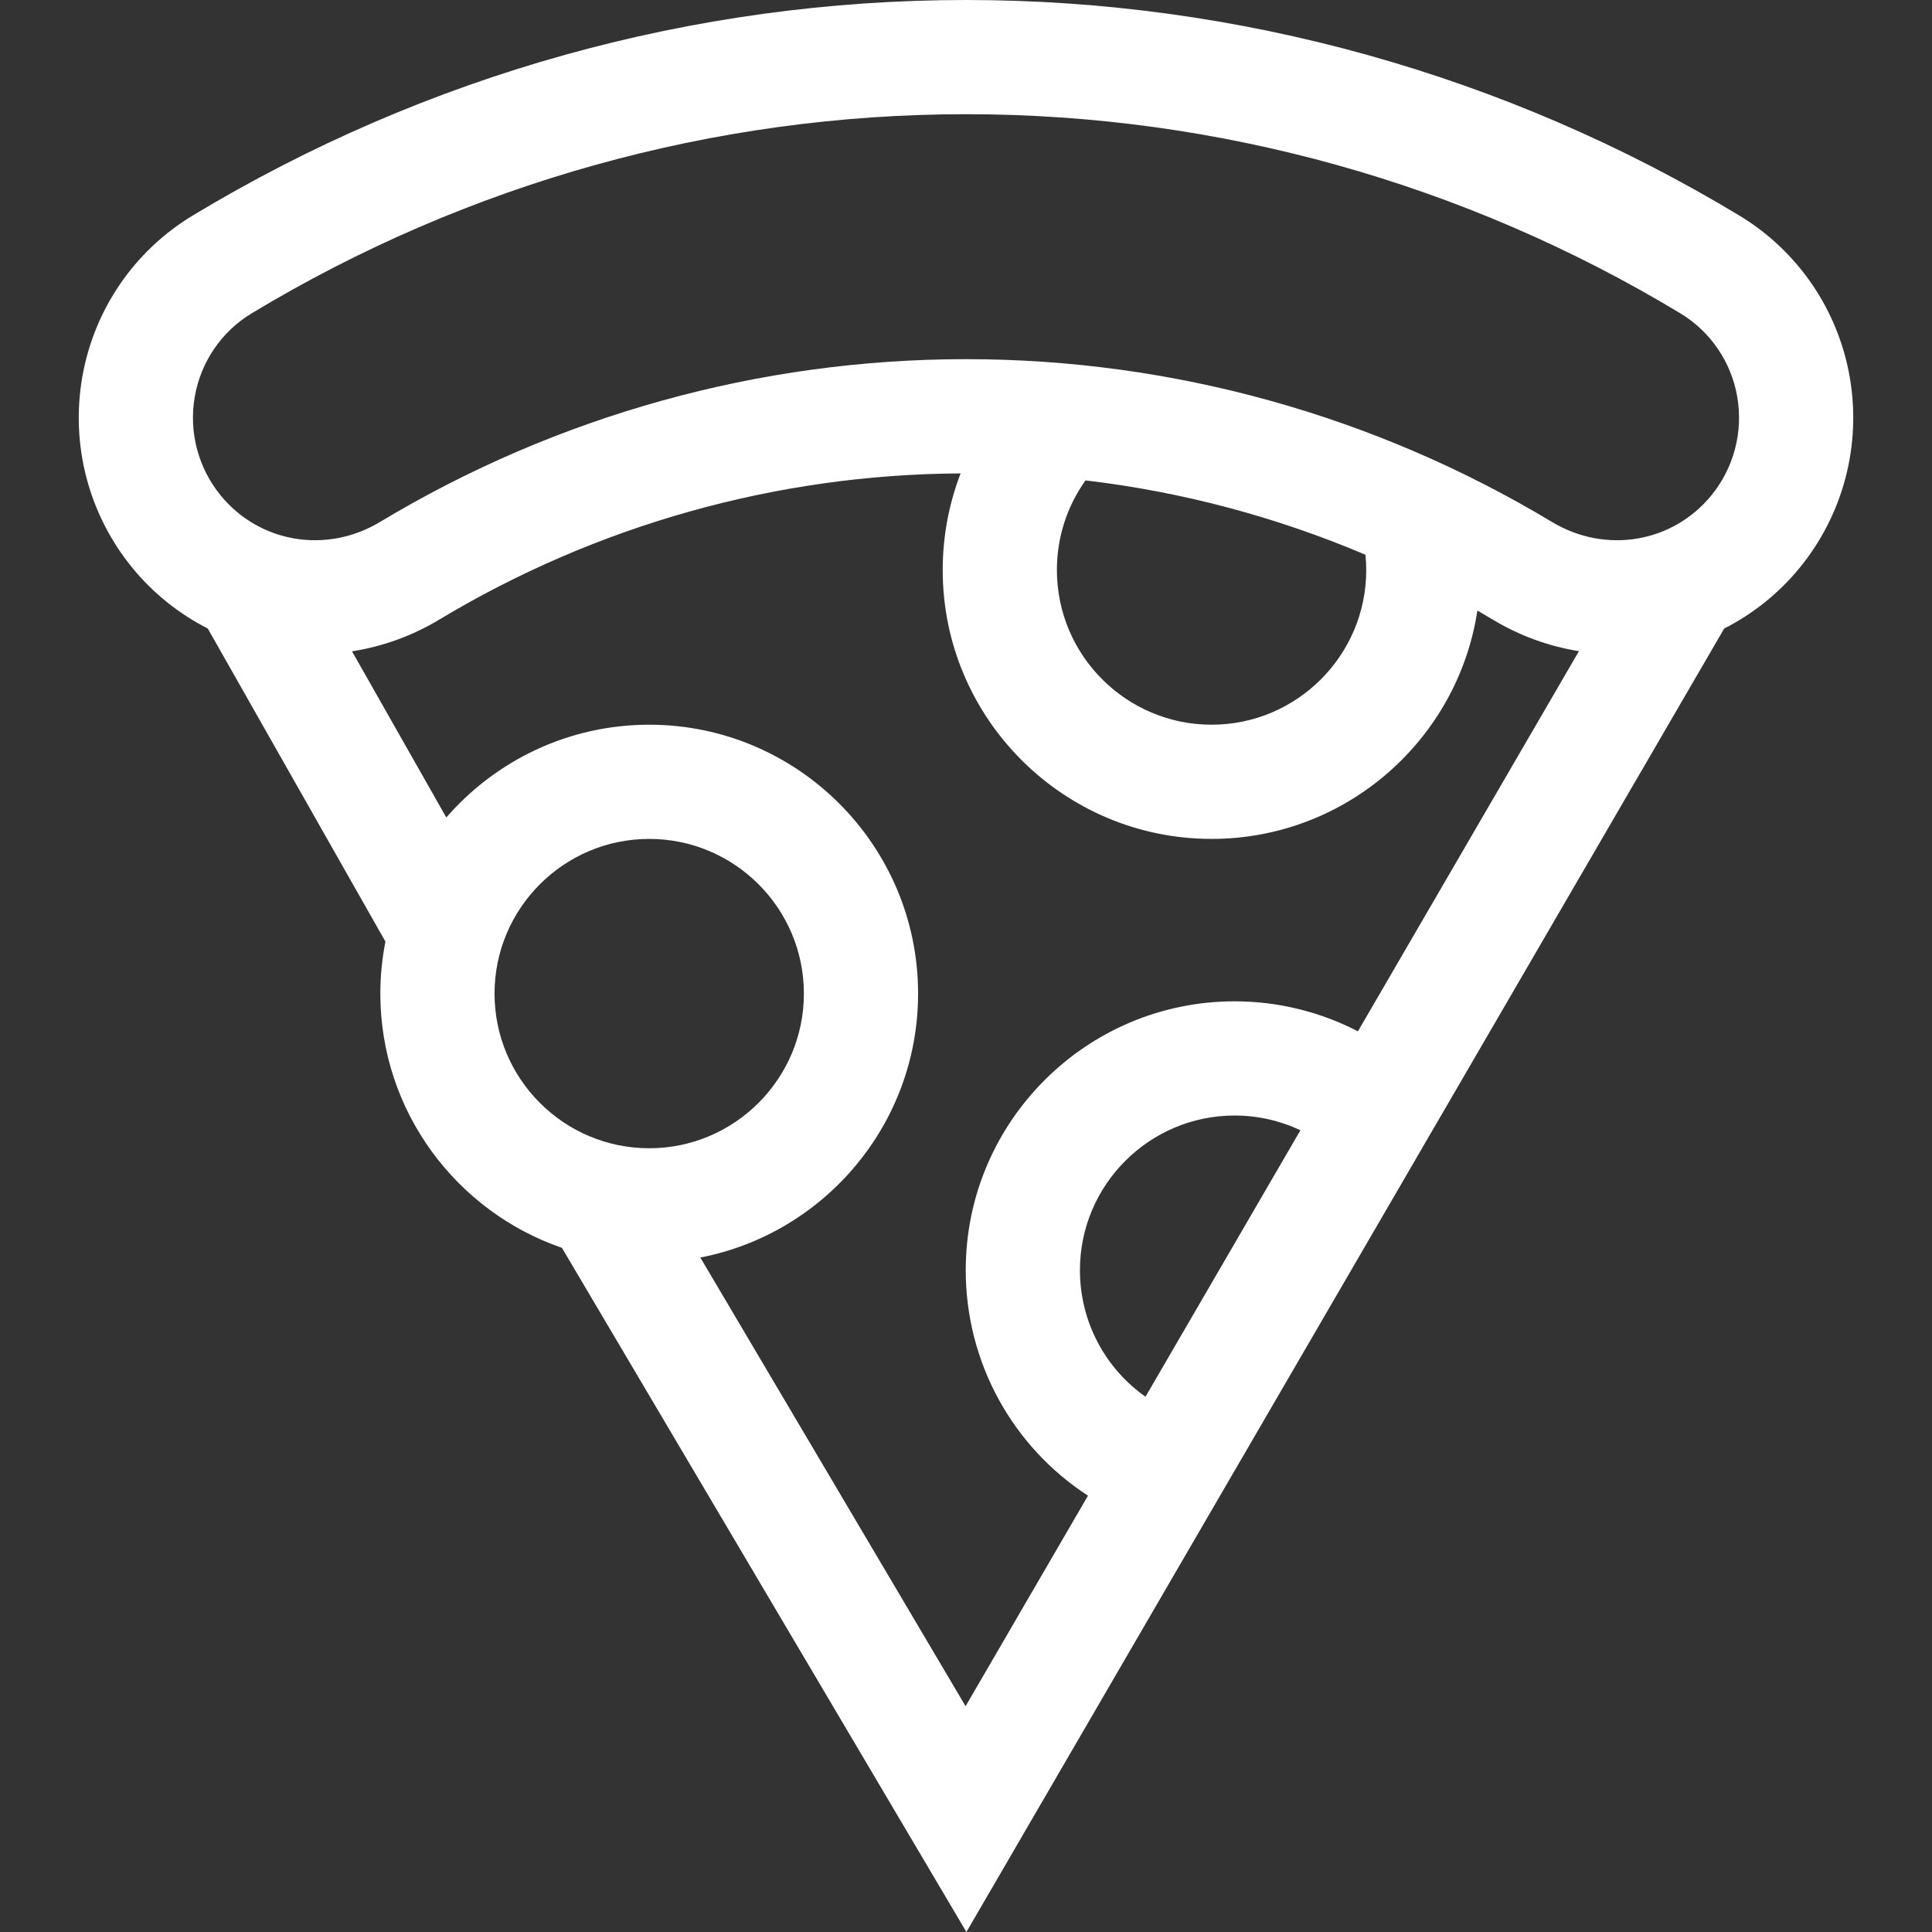 <?xml version="1.0" encoding="UTF-8"?> <svg xmlns="http://www.w3.org/2000/svg" width="512" height="512" viewBox="0 0 512 512" fill="none"><rect x="0" y="0" width="512" height="512" fill="#333333" stroke="none"/> <g clip-path="url(#clip0_90_2)"> <path d="M490.217 100.045C487.135 82.137 476.463 66.492 460.937 57.12C399.024 19.752 328.158 0 256 0C183.842 0 112.976 19.752 51.063 57.121C35.536 66.493 24.864 82.138 21.783 100.046C18.689 118.027 23.549 136.427 35.116 150.53C40.627 157.248 47.434 162.677 55.057 166.559L102.144 249.529C101.267 253.99 100.795 258.595 100.795 263.31C100.795 294.504 120.951 321.06 148.917 330.688L256.11 512.002L456.928 166.567C464.557 162.685 471.369 157.253 476.884 150.531C488.451 136.427 493.311 118.027 490.217 100.045ZM131.058 263.309C131.058 240.706 149.446 222.318 172.049 222.318C194.651 222.318 213.039 240.706 213.039 263.309C213.039 285.911 194.651 304.299 172.049 304.299C149.446 304.299 131.058 285.911 131.058 263.309ZM255.89 452.163L185.592 333.256C218.425 326.91 243.303 297.968 243.303 263.309C243.303 224.019 211.339 192.055 172.049 192.055C150.6 192.055 131.35 201.594 118.276 216.638L93.288 172.61C101.354 171.349 109.181 168.544 116.299 164.262C158.11 139.113 205.892 125.715 254.57 125.457C251.468 133.523 249.826 142.166 249.826 151.064C249.826 190.354 281.791 222.318 321.079 222.318C356.72 222.318 386.33 196.016 391.523 161.802C392.922 162.61 394.316 163.429 395.702 164.262C402.737 168.494 410.465 171.287 418.432 172.569L359.867 273.309C349.846 268.131 338.67 265.362 327.183 265.362C287.894 265.362 255.93 297.326 255.93 336.616C255.93 361.194 268.434 383.454 288.328 396.366L255.89 452.163ZM361.855 147.013C361.986 148.357 362.07 149.708 362.07 151.064C362.07 173.667 343.682 192.055 321.079 192.055C298.478 192.055 280.09 173.667 280.09 151.064C280.09 142.428 282.754 134.202 287.676 127.31C313.207 130.322 338.184 136.963 361.855 147.013ZM286.193 336.616C286.193 314.013 304.581 295.625 327.183 295.625C333.278 295.625 339.218 296.981 344.626 299.526L303.572 370.146C292.862 362.613 286.193 350.232 286.193 336.616ZM453.484 131.336C443.183 143.894 425.44 146.835 411.299 138.329C364.368 110.101 310.667 95.181 255.999 95.181C201.331 95.181 147.63 110.101 100.7 138.329C86.557 146.834 68.816 143.894 58.515 131.336C52.522 124.03 50.004 114.495 51.608 105.177C53.199 95.932 58.699 87.859 66.701 83.031C123.895 48.51 189.353 30.263 256 30.263C322.647 30.263 388.106 48.51 445.299 83.031C453.301 87.859 458.802 95.932 460.393 105.177C461.995 114.495 459.478 124.03 453.484 131.336Z" fill="white"></path> </g> <defs> <clipPath id="clip0_90_2"> <rect width="512" height="512" fill="white"></rect> </clipPath> </defs> </svg> 
